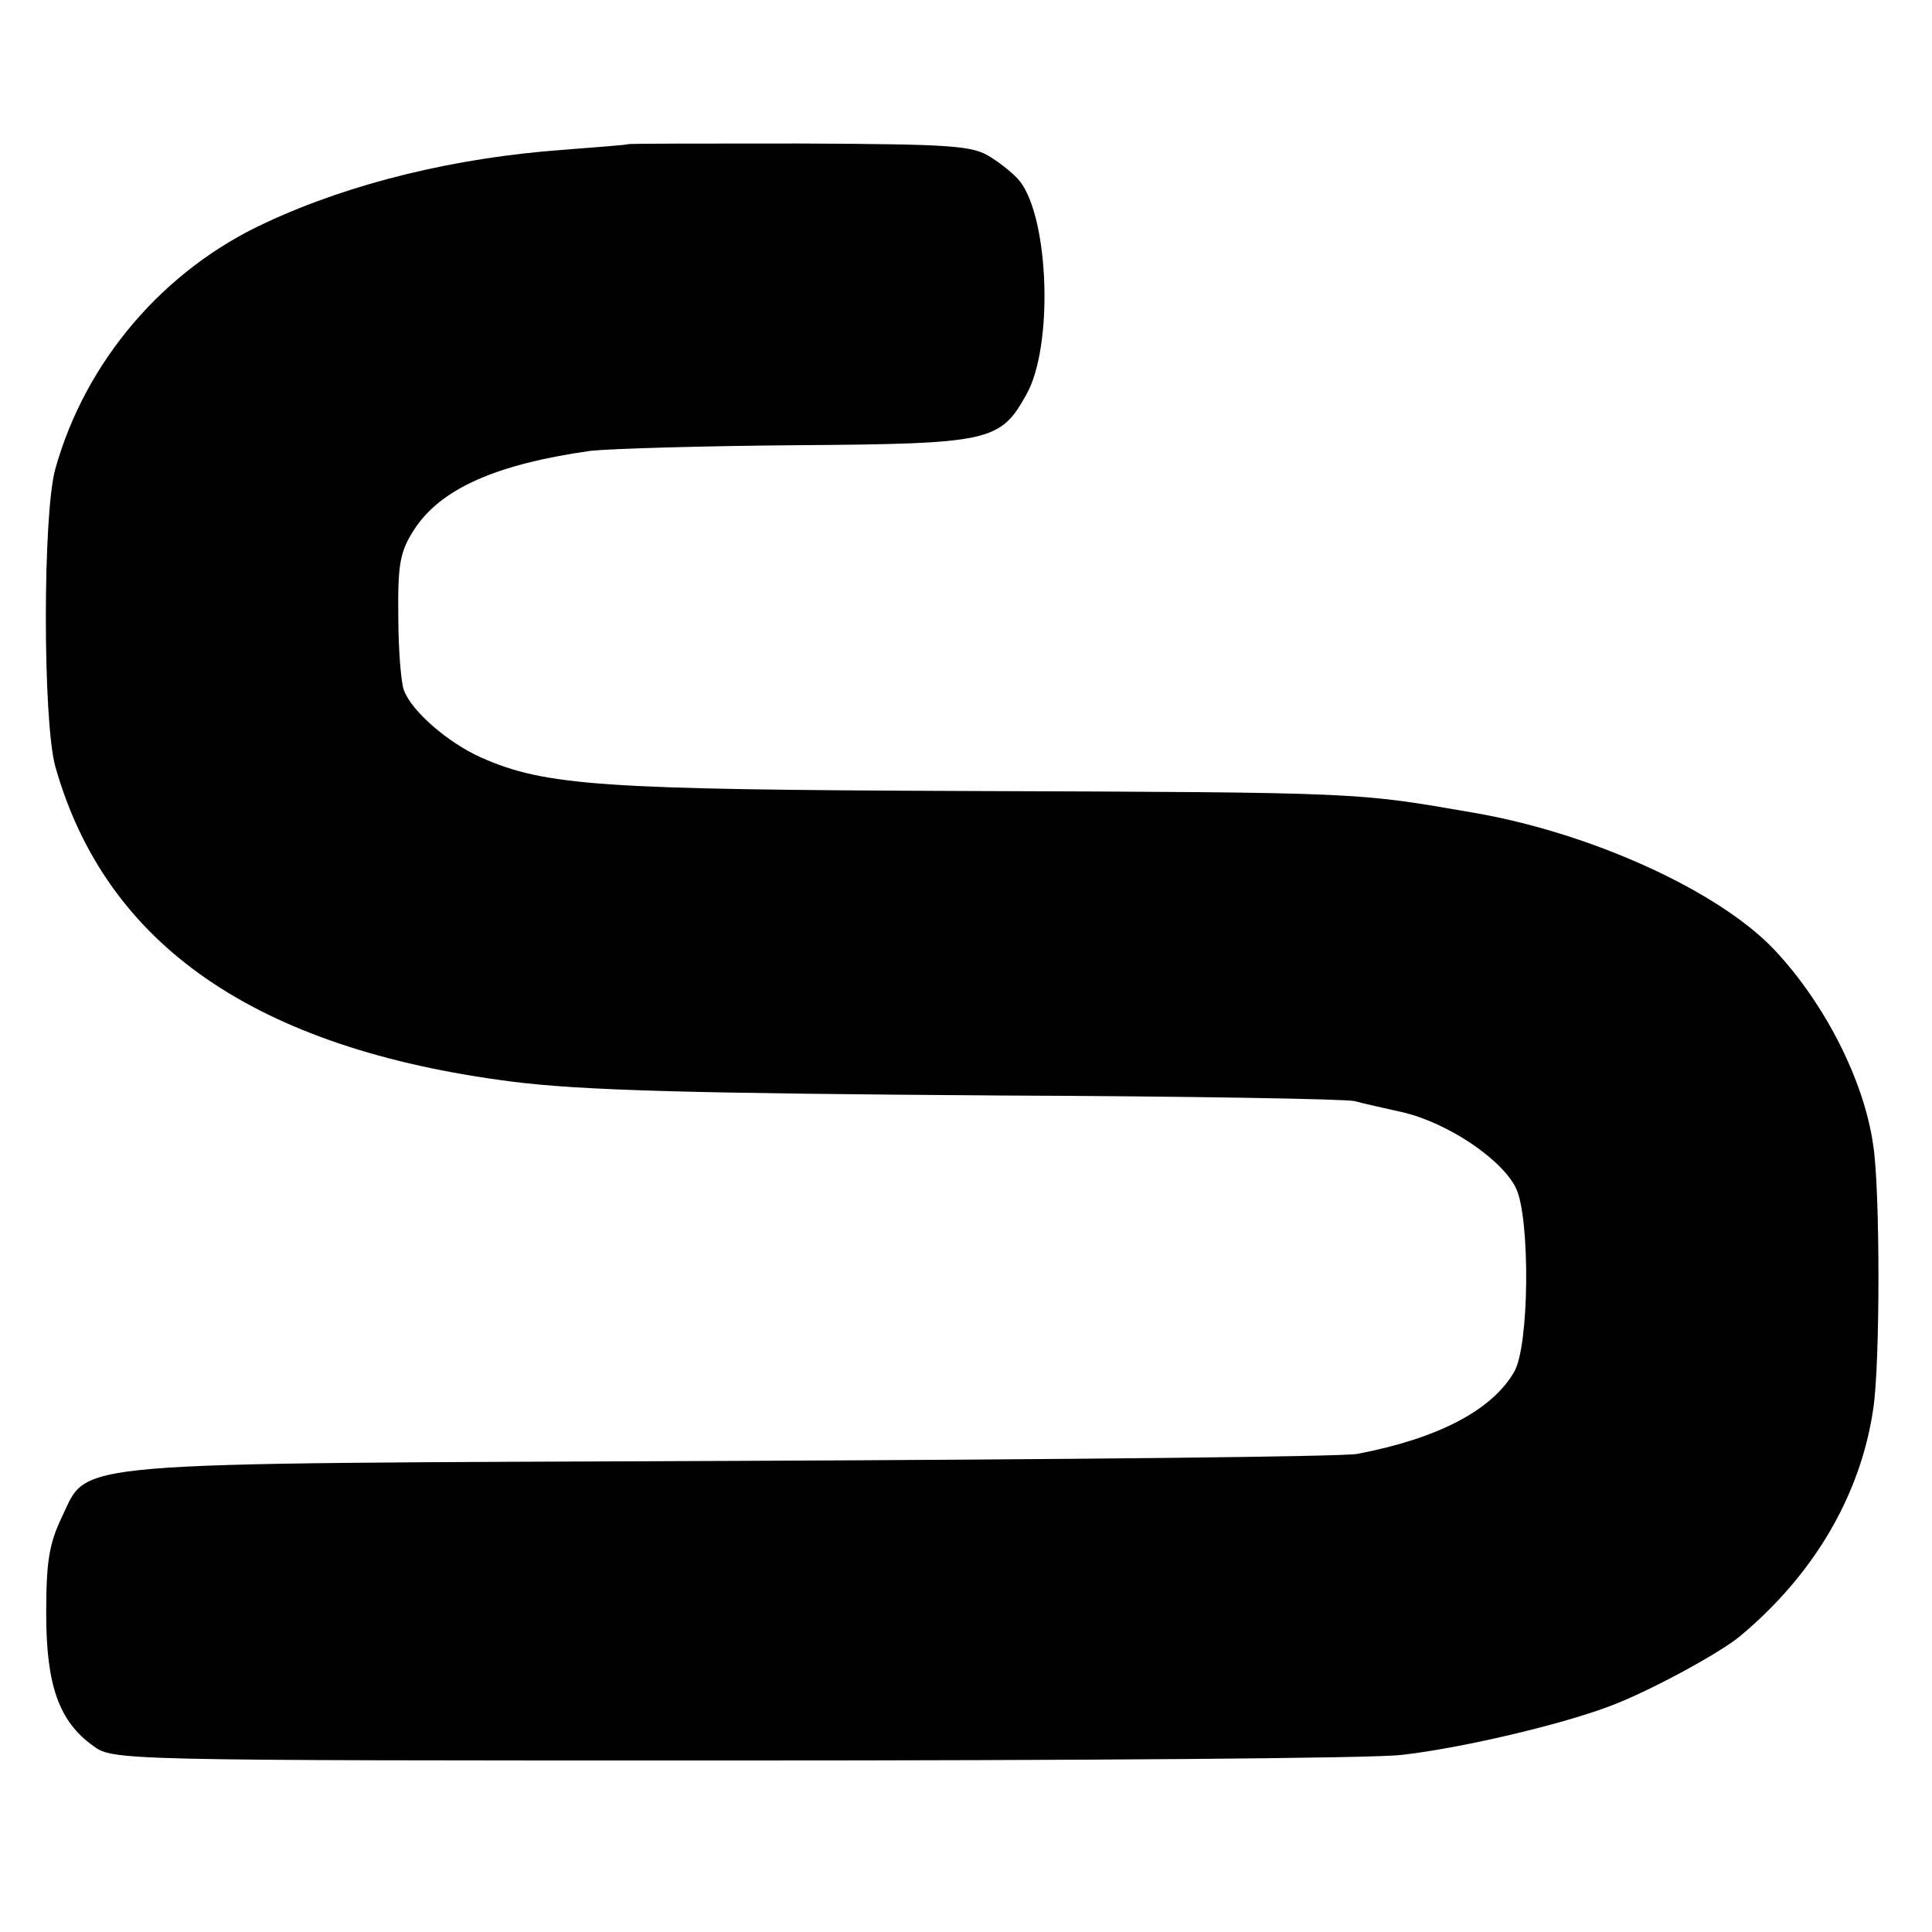 <?xml version="1.0" standalone="no"?>
<!DOCTYPE svg PUBLIC "-//W3C//DTD SVG 20010904//EN"
 "http://www.w3.org/TR/2001/REC-SVG-20010904/DTD/svg10.dtd">
<svg version="1.0" xmlns="http://www.w3.org/2000/svg"
 width="276pt" height="276pt" viewBox="0 0 276 276"
 preserveAspectRatio="xMidYMid meet">
<g transform="translate(0,276) scale(0.1,-0.1)"
fill="#000000" stroke="none">
<path d="M897 2554 c-1 -1 -42 -4 -92 -8 -153 -11 -303 -47 -425 -104 -146
-67 -258 -198 -301 -352 -18 -64 -18 -360 0 -425 72 -255 286 -403 651 -450
101 -13 260 -17 700 -20 267 -1 494 -5 505 -8 11 -3 42 -10 69 -16 64 -15 142
-67 162 -109 20 -43 19 -225 -3 -262 -32 -55 -109 -95 -224 -117 -19 -4 -419
-8 -889 -10 -974 -4 -922 1 -962 -81 -18 -38 -22 -64 -22 -137 0 -102 18 -154
67 -189 28 -21 35 -21 915 -21 488 0 917 3 954 8 82 9 224 42 296 69 55 20
158 76 187 100 106 88 173 202 191 325 10 63 10 314 0 377 -13 93 -70 204
-142 280 -79 83 -260 166 -429 195 -168 29 -154 29 -725 31 -519 2 -601 7
-693 48 -47 21 -99 66 -110 96 -4 10 -8 58 -8 106 -1 76 3 93 23 124 38 58
117 93 252 112 28 3 160 7 295 8 274 2 290 5 327 72 39 68 33 251 -9 305 -6 8
-25 24 -41 34 -26 17 -51 19 -273 20 -134 0 -245 0 -246 -1z"/>
</g>
</svg>
